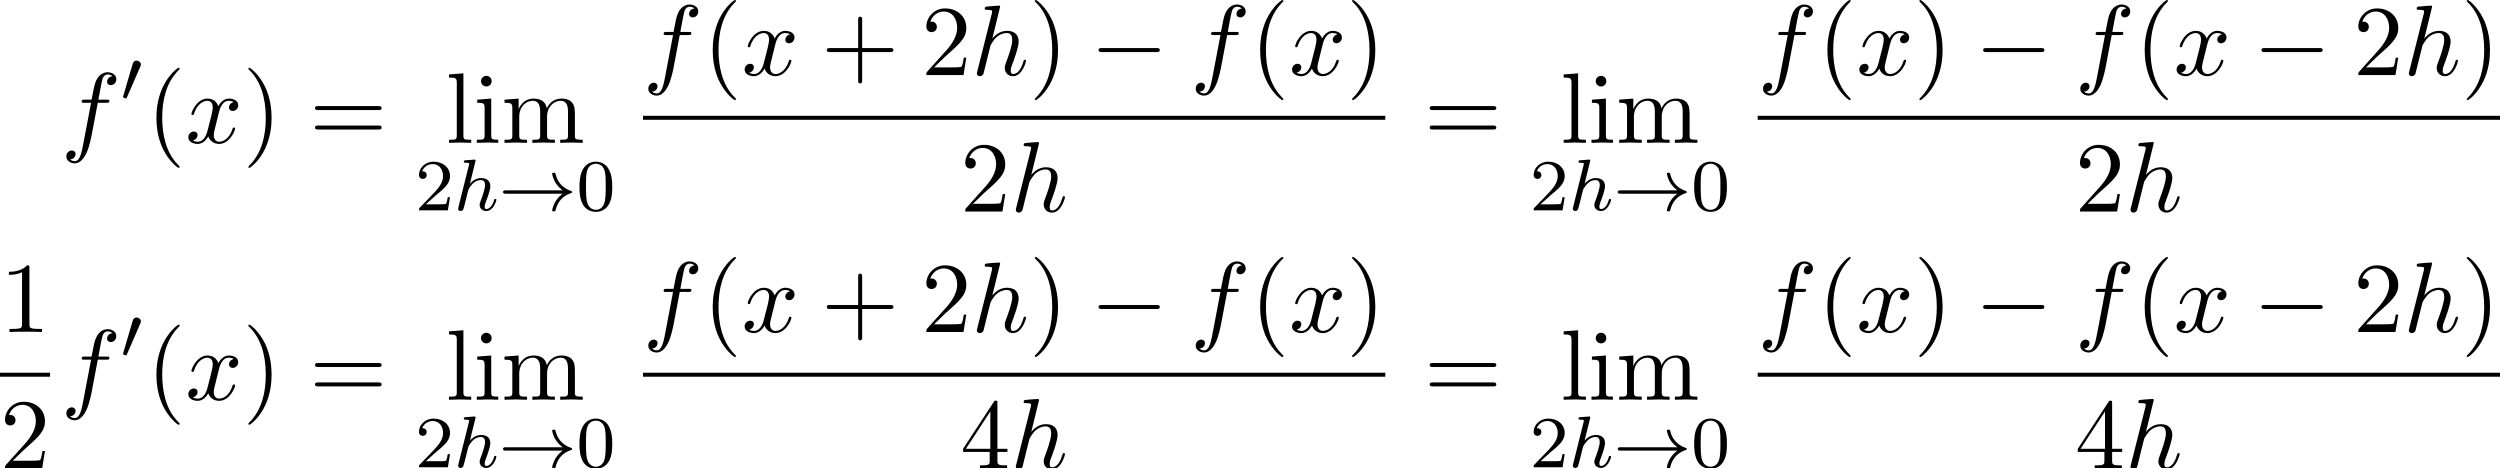 <?xml version='1.0' encoding='UTF-8'?>
<!-- This file was generated by dvisvgm 2.13.3 -->
<svg version='1.1' xmlns='http://www.w3.org/2000/svg' xmlns:xlink='http://www.w3.org/1999/xlink' width='272.379pt' height='51.036pt' viewBox='71.93 69.738 272.379 51.036'>
<defs>
<path id='g0-33' d='M6.958-1.809C6.687-1.61 6.44-1.355 6.249-1.068C5.906-.55 5.818-.04 5.818-.008C5.818 .112 5.93 .112 6.001 .112C6.089 .112 6.161 .112 6.185 .008C6.392-.877 6.902-1.546 7.867-1.873C7.93-1.889 7.994-1.913 7.994-1.993S7.922-2.096 7.89-2.104C6.83-2.463 6.368-3.212 6.201-3.913C6.161-4.073 6.161-4.097 6.001-4.097C5.93-4.097 5.818-4.097 5.818-3.977C5.818-3.961 5.898-3.435 6.249-2.909C6.48-2.574 6.759-2.327 6.958-2.176H.773C.646-2.176 .47-2.176 .47-1.993S.646-1.809 .773-1.809H6.958Z'/>
<path id='g0-48' d='M2.112-3.778C2.152-3.881 2.184-3.937 2.184-4.017C2.184-4.28 1.945-4.455 1.722-4.455C1.403-4.455 1.315-4.176 1.283-4.065L.271-.63C.239-.534 .239-.51 .239-.502C.239-.43 .287-.414 .367-.391C.51-.327 .526-.327 .542-.327C.566-.327 .614-.327 .669-.462L2.112-3.778Z'/>
<path id='g3-102' d='M4.004-4.364H4.942C5.16-4.364 5.269-4.364 5.269-4.582C5.269-4.702 5.16-4.702 4.975-4.702H4.069L4.298-5.945C4.342-6.175 4.495-6.949 4.56-7.08C4.658-7.287 4.844-7.451 5.073-7.451C5.116-7.451 5.4-7.451 5.607-7.255C5.127-7.211 5.018-6.829 5.018-6.665C5.018-6.415 5.215-6.284 5.422-6.284C5.705-6.284 6.022-6.524 6.022-6.938C6.022-7.44 5.52-7.691 5.073-7.691C4.702-7.691 4.015-7.495 3.687-6.415C3.622-6.185 3.589-6.076 3.327-4.702H2.575C2.367-4.702 2.247-4.702 2.247-4.495C2.247-4.364 2.345-4.364 2.553-4.364H3.273L2.455-.055C2.258 1.004 2.073 1.996 1.505 1.996C1.462 1.996 1.189 1.996 .982 1.8C1.484 1.767 1.582 1.375 1.582 1.211C1.582 .96 1.385 .829 1.178 .829C.895 .829 .578 1.069 .578 1.484C.578 1.975 1.058 2.236 1.505 2.236C2.105 2.236 2.542 1.593 2.738 1.178C3.087 .491 3.338-.829 3.349-.905L4.004-4.364Z'/>
<path id='g3-104' d='M3.131-7.451C3.131-7.462 3.131-7.571 2.989-7.571C2.738-7.571 1.942-7.484 1.658-7.462C1.571-7.451 1.451-7.44 1.451-7.244C1.451-7.113 1.549-7.113 1.713-7.113C2.236-7.113 2.258-7.036 2.258-6.927L2.225-6.709L.644-.425C.6-.273 .6-.251 .6-.185C.6 .065 .818 .12 .916 .12C1.091 .12 1.265-.011 1.32-.164L1.527-.993L1.767-1.975C1.833-2.215 1.898-2.455 1.953-2.705C1.975-2.771 2.062-3.131 2.073-3.196C2.105-3.295 2.444-3.905 2.815-4.2C3.055-4.375 3.393-4.582 3.862-4.582S4.451-4.211 4.451-3.818C4.451-3.229 4.036-2.04 3.775-1.375C3.687-1.124 3.633-.993 3.633-.775C3.633-.262 4.015 .12 4.527 .12C5.553 .12 5.956-1.473 5.956-1.56C5.956-1.669 5.858-1.669 5.825-1.669C5.716-1.669 5.716-1.636 5.662-1.473C5.498-.895 5.149-.12 4.549-.12C4.364-.12 4.287-.229 4.287-.48C4.287-.753 4.385-1.015 4.484-1.255C4.658-1.724 5.149-3.022 5.149-3.655C5.149-4.364 4.713-4.822 3.895-4.822C3.207-4.822 2.684-4.484 2.28-3.982L3.131-7.451Z'/>
<path id='g3-120' d='M3.644-3.295C3.709-3.578 3.96-4.582 4.724-4.582C4.778-4.582 5.04-4.582 5.269-4.44C4.964-4.385 4.745-4.113 4.745-3.851C4.745-3.676 4.865-3.469 5.16-3.469C5.4-3.469 5.749-3.665 5.749-4.102C5.749-4.669 5.105-4.822 4.735-4.822C4.102-4.822 3.72-4.244 3.589-3.993C3.316-4.713 2.727-4.822 2.411-4.822C1.276-4.822 .655-3.415 .655-3.142C.655-3.033 .764-3.033 .785-3.033C.873-3.033 .905-3.055 .927-3.153C1.298-4.309 2.018-4.582 2.389-4.582C2.596-4.582 2.978-4.484 2.978-3.851C2.978-3.513 2.793-2.782 2.389-1.255C2.215-.578 1.833-.12 1.353-.12C1.287-.12 1.036-.12 .807-.262C1.08-.316 1.32-.545 1.32-.851C1.32-1.145 1.08-1.233 .916-1.233C.589-1.233 .316-.949 .316-.6C.316-.098 .862 .12 1.342 .12C2.062 .12 2.455-.644 2.487-.709C2.618-.305 3.011 .12 3.665 .12C4.789 .12 5.411-1.287 5.411-1.56C5.411-1.669 5.313-1.669 5.28-1.669C5.182-1.669 5.16-1.625 5.138-1.549C4.778-.382 4.036-.12 3.687-.12C3.262-.12 3.087-.469 3.087-.84C3.087-1.08 3.153-1.32 3.273-1.8L3.644-3.295Z'/>
<path id='g1-0' d='M7.189-2.509C7.375-2.509 7.571-2.509 7.571-2.727S7.375-2.945 7.189-2.945H1.287C1.102-2.945 .905-2.945 .905-2.727S1.102-2.509 1.287-2.509H7.189Z'/>
<path id='g5-40' d='M3.611 2.618C3.611 2.585 3.611 2.564 3.425 2.378C2.062 1.004 1.713-1.058 1.713-2.727C1.713-4.625 2.127-6.524 3.469-7.887C3.611-8.018 3.611-8.04 3.611-8.073C3.611-8.149 3.567-8.182 3.502-8.182C3.393-8.182 2.411-7.44 1.767-6.055C1.211-4.855 1.08-3.644 1.08-2.727C1.08-1.876 1.2-.556 1.8 .676C2.455 2.018 3.393 2.727 3.502 2.727C3.567 2.727 3.611 2.695 3.611 2.618Z'/>
<path id='g5-41' d='M3.153-2.727C3.153-3.578 3.033-4.898 2.433-6.131C1.778-7.473 .84-8.182 .731-8.182C.665-8.182 .622-8.138 .622-8.073C.622-8.04 .622-8.018 .829-7.822C1.898-6.742 2.52-5.007 2.52-2.727C2.52-.862 2.116 1.058 .764 2.433C.622 2.564 .622 2.585 .622 2.618C.622 2.684 .665 2.727 .731 2.727C.84 2.727 1.822 1.985 2.465 .6C3.022-.6 3.153-1.811 3.153-2.727Z'/>
<path id='g5-43' d='M4.462-2.509H7.505C7.658-2.509 7.865-2.509 7.865-2.727S7.658-2.945 7.505-2.945H4.462V-6C4.462-6.153 4.462-6.36 4.244-6.36S4.025-6.153 4.025-6V-2.945H.971C.818-2.945 .611-2.945 .611-2.727S.818-2.509 .971-2.509H4.025V.545C4.025 .698 4.025 .905 4.244 .905S4.462 .698 4.462 .545V-2.509Z'/>
<path id='g5-49' d='M3.207-6.982C3.207-7.244 3.207-7.265 2.956-7.265C2.28-6.567 1.32-6.567 .971-6.567V-6.229C1.189-6.229 1.833-6.229 2.4-6.513V-.862C2.4-.469 2.367-.338 1.385-.338H1.036V0C1.418-.033 2.367-.033 2.804-.033S4.189-.033 4.571 0V-.338H4.222C3.24-.338 3.207-.458 3.207-.862V-6.982Z'/>
<path id='g5-50' d='M1.385-.84L2.542-1.964C4.244-3.469 4.898-4.058 4.898-5.149C4.898-6.393 3.916-7.265 2.585-7.265C1.353-7.265 .545-6.262 .545-5.291C.545-4.68 1.091-4.68 1.124-4.68C1.309-4.68 1.691-4.811 1.691-5.258C1.691-5.542 1.495-5.825 1.113-5.825C1.025-5.825 1.004-5.825 .971-5.815C1.222-6.524 1.811-6.927 2.444-6.927C3.436-6.927 3.905-6.044 3.905-5.149C3.905-4.276 3.36-3.415 2.76-2.738L.665-.404C.545-.284 .545-.262 .545 0H4.593L4.898-1.898H4.625C4.571-1.571 4.495-1.091 4.385-.927C4.309-.84 3.589-.84 3.349-.84H1.385Z'/>
<path id='g5-52' d='M3.207-1.8V-.851C3.207-.458 3.185-.338 2.378-.338H2.149V0C2.596-.033 3.164-.033 3.622-.033S4.658-.033 5.105 0V-.338H4.876C4.069-.338 4.047-.458 4.047-.851V-1.8H5.138V-2.138H4.047V-7.102C4.047-7.32 4.047-7.385 3.873-7.385C3.775-7.385 3.742-7.385 3.655-7.255L.305-2.138V-1.8H3.207ZM3.273-2.138H.611L3.273-6.207V-2.138Z'/>
<path id='g5-61' d='M7.495-3.567C7.658-3.567 7.865-3.567 7.865-3.785S7.658-4.004 7.505-4.004H.971C.818-4.004 .611-4.004 .611-3.785S.818-3.567 .982-3.567H7.495ZM7.505-1.451C7.658-1.451 7.865-1.451 7.865-1.669S7.658-1.887 7.495-1.887H.982C.818-1.887 .611-1.887 .611-1.669S.818-1.451 .971-1.451H7.505Z'/>
<path id='g5-105' d='M1.931-4.822L.404-4.702V-4.364C1.113-4.364 1.211-4.298 1.211-3.764V-.829C1.211-.338 1.091-.338 .36-.338V0C.709-.011 1.298-.033 1.56-.033C1.942-.033 2.324-.011 2.695 0V-.338C1.975-.338 1.931-.393 1.931-.818V-4.822ZM1.975-6.72C1.975-7.069 1.702-7.298 1.396-7.298C1.058-7.298 .818-7.004 .818-6.72C.818-6.425 1.058-6.142 1.396-6.142C1.702-6.142 1.975-6.371 1.975-6.72Z'/>
<path id='g5-108' d='M1.931-7.571L.36-7.451V-7.113C1.124-7.113 1.211-7.036 1.211-6.502V-.829C1.211-.338 1.091-.338 .36-.338V0C.72-.011 1.298-.033 1.571-.033S2.378-.011 2.782 0V-.338C2.051-.338 1.931-.338 1.931-.829V-7.571Z'/>
<path id='g5-109' d='M1.2-3.753V-.829C1.2-.338 1.08-.338 .349-.338V0C.731-.011 1.287-.033 1.582-.033C1.865-.033 2.433-.011 2.804 0V-.338C2.073-.338 1.953-.338 1.953-.829V-2.836C1.953-3.971 2.727-4.582 3.425-4.582C4.113-4.582 4.233-3.993 4.233-3.371V-.829C4.233-.338 4.113-.338 3.382-.338V0C3.764-.011 4.32-.033 4.615-.033C4.898-.033 5.465-.011 5.836 0V-.338C5.105-.338 4.985-.338 4.985-.829V-2.836C4.985-3.971 5.76-4.582 6.458-4.582C7.145-4.582 7.265-3.993 7.265-3.371V-.829C7.265-.338 7.145-.338 6.415-.338V0C6.796-.011 7.353-.033 7.647-.033C7.931-.033 8.498-.011 8.869 0V-.338C8.302-.338 8.029-.338 8.018-.665V-2.749C8.018-3.687 8.018-4.025 7.68-4.418C7.527-4.604 7.167-4.822 6.535-4.822C5.618-4.822 5.138-4.167 4.953-3.753C4.8-4.702 3.993-4.822 3.502-4.822C2.705-4.822 2.193-4.353 1.887-3.676V-4.822L.349-4.702V-4.364C1.113-4.364 1.2-4.287 1.2-3.753Z'/>
<path id='g4-48' d='M3.897-2.542C3.897-3.395 3.81-3.913 3.547-4.423C3.196-5.125 2.55-5.3 2.112-5.3C1.108-5.3 .741-4.551 .63-4.328C.343-3.746 .327-2.957 .327-2.542C.327-2.016 .351-1.211 .733-.574C1.1 .016 1.69 .167 2.112 .167C2.495 .167 3.18 .048 3.579-.741C3.873-1.315 3.897-2.024 3.897-2.542ZM2.112-.056C1.841-.056 1.291-.183 1.124-1.02C1.036-1.474 1.036-2.224 1.036-2.638C1.036-3.188 1.036-3.746 1.124-4.184C1.291-4.997 1.913-5.077 2.112-5.077C2.383-5.077 2.933-4.941 3.092-4.216C3.188-3.778 3.188-3.18 3.188-2.638C3.188-2.168 3.188-1.451 3.092-1.004C2.925-.167 2.375-.056 2.112-.056Z'/>
<path id='g4-50' d='M2.248-1.626C2.375-1.745 2.71-2.008 2.837-2.12C3.332-2.574 3.802-3.013 3.802-3.738C3.802-4.686 3.005-5.3 2.008-5.3C1.052-5.3 .422-4.575 .422-3.866C.422-3.475 .733-3.419 .845-3.419C1.012-3.419 1.259-3.539 1.259-3.842C1.259-4.256 .861-4.256 .765-4.256C.996-4.838 1.53-5.037 1.921-5.037C2.662-5.037 3.045-4.407 3.045-3.738C3.045-2.909 2.463-2.303 1.522-1.339L.518-.303C.422-.215 .422-.199 .422 0H3.571L3.802-1.427H3.555C3.531-1.267 3.467-.869 3.371-.717C3.324-.654 2.718-.654 2.59-.654H1.172L2.248-1.626Z'/>
<path id='g2-104' d='M2.327-5.292C2.335-5.308 2.359-5.412 2.359-5.42C2.359-5.46 2.327-5.531 2.232-5.531C2.2-5.531 1.953-5.507 1.769-5.491L1.323-5.46C1.148-5.444 1.068-5.436 1.068-5.292C1.068-5.181 1.18-5.181 1.275-5.181C1.658-5.181 1.658-5.133 1.658-5.061C1.658-5.037 1.658-5.021 1.618-4.878L.486-.343C.454-.223 .454-.175 .454-.167C.454-.032 .566 .08 .717 .08C.845 .08 .956 0 1.02-.104C1.044-.151 1.108-.406 1.148-.566L1.331-1.275C1.355-1.395 1.435-1.698 1.459-1.817C1.578-2.279 1.578-2.295 1.753-2.55C2.024-2.941 2.399-3.292 2.933-3.292C3.22-3.292 3.387-3.124 3.387-2.75C3.387-2.311 3.053-1.403 2.901-1.012C2.798-.749 2.798-.701 2.798-.598C2.798-.143 3.172 .08 3.515 .08C4.296 .08 4.623-1.036 4.623-1.14C4.623-1.219 4.559-1.243 4.503-1.243C4.407-1.243 4.392-1.188 4.368-1.108C4.176-.454 3.842-.143 3.539-.143C3.411-.143 3.347-.223 3.347-.406S3.411-.765 3.491-.964C3.61-1.267 3.961-2.184 3.961-2.63C3.961-3.228 3.547-3.515 2.973-3.515C2.527-3.515 2.104-3.324 1.737-2.901L2.327-5.292Z'/>
</defs>
<g id='page1'>
<use x='78.58' y='85.3' xlink:href='#g3-102'/>
<use x='85.096' y='80.796' xlink:href='#g0-48'/>
<use x='87.891' y='85.3' xlink:href='#g5-40'/>
<use x='92.133' y='85.3' xlink:href='#g3-120'/>
<use x='98.368' y='85.3' xlink:href='#g5-41'/>
<use x='105.641' y='85.3' xlink:href='#g5-61'/>
<use x='120.488' y='85.3' xlink:href='#g5-108'/>
<use x='123.519' y='85.3' xlink:href='#g5-105'/>
<use x='126.549' y='85.3' xlink:href='#g5-109'/>
<use x='117.156' y='92.653' xlink:href='#g4-50'/>
<use x='121.39' y='92.653' xlink:href='#g2-104'/>
<use x='126.27' y='92.653' xlink:href='#g0-33'/>
<use x='134.738' y='92.653' xlink:href='#g4-48'/>
<use x='141.986' y='77.92' xlink:href='#g3-102'/>
<use x='148.501' y='77.92' xlink:href='#g5-40'/>
<use x='152.744' y='77.92' xlink:href='#g3-120'/>
<use x='161.403' y='77.92' xlink:href='#g5-43'/>
<use x='172.312' y='77.92' xlink:href='#g5-50'/>
<use x='177.766' y='77.92' xlink:href='#g3-104'/>
<use x='184.052' y='77.92' xlink:href='#g5-41'/>
<use x='190.718' y='77.92' xlink:href='#g1-0'/>
<use x='201.627' y='77.92' xlink:href='#g3-102'/>
<use x='208.143' y='77.92' xlink:href='#g5-40'/>
<use x='212.385' y='77.92' xlink:href='#g3-120'/>
<use x='218.62' y='77.92' xlink:href='#g5-41'/>
<rect x='141.986' y='82.355' height='.436' width='80.876'/>
<use x='176.554' y='92.783' xlink:href='#g5-50'/>
<use x='182.009' y='92.783' xlink:href='#g3-104'/>
<use x='227.088' y='85.3' xlink:href='#g5-61'/>
<use x='241.936' y='85.3' xlink:href='#g5-108'/>
<use x='244.966' y='85.3' xlink:href='#g5-105'/>
<use x='247.996' y='85.3' xlink:href='#g5-109'/>
<use x='238.603' y='92.653' xlink:href='#g4-50'/>
<use x='242.837' y='92.653' xlink:href='#g2-104'/>
<use x='247.717' y='92.653' xlink:href='#g0-33'/>
<use x='256.186' y='92.653' xlink:href='#g4-48'/>
<use x='263.433' y='77.92' xlink:href='#g3-102'/>
<use x='269.949' y='77.92' xlink:href='#g5-40'/>
<use x='274.191' y='77.92' xlink:href='#g3-120'/>
<use x='280.426' y='77.92' xlink:href='#g5-41'/>
<use x='287.093' y='77.92' xlink:href='#g1-0'/>
<use x='298.002' y='77.92' xlink:href='#g3-102'/>
<use x='304.517' y='77.92' xlink:href='#g5-40'/>
<use x='308.759' y='77.92' xlink:href='#g3-120'/>
<use x='317.418' y='77.92' xlink:href='#g1-0'/>
<use x='328.327' y='77.92' xlink:href='#g5-50'/>
<use x='333.782' y='77.92' xlink:href='#g3-104'/>
<use x='340.067' y='77.92' xlink:href='#g5-41'/>
<rect x='263.433' y='82.355' height='.436' width='80.876'/>
<use x='298.002' y='92.783' xlink:href='#g5-50'/>
<use x='303.456' y='92.783' xlink:href='#g3-104'/>
<use x='71.93' y='105.911' xlink:href='#g5-49'/>
<rect x='71.93' y='110.346' height='.436' width='5.455'/>
<use x='71.93' y='120.774' xlink:href='#g5-50'/>
<use x='78.58' y='113.291' xlink:href='#g3-102'/>
<use x='85.096' y='108.787' xlink:href='#g0-48'/>
<use x='87.891' y='113.291' xlink:href='#g5-40'/>
<use x='92.133' y='113.291' xlink:href='#g3-120'/>
<use x='98.368' y='113.291' xlink:href='#g5-41'/>
<use x='105.641' y='113.291' xlink:href='#g5-61'/>
<use x='120.488' y='113.291' xlink:href='#g5-108'/>
<use x='123.519' y='113.291' xlink:href='#g5-105'/>
<use x='126.549' y='113.291' xlink:href='#g5-109'/>
<use x='117.156' y='120.644' xlink:href='#g4-50'/>
<use x='121.39' y='120.644' xlink:href='#g2-104'/>
<use x='126.27' y='120.644' xlink:href='#g0-33'/>
<use x='134.738' y='120.644' xlink:href='#g4-48'/>
<use x='141.986' y='105.911' xlink:href='#g3-102'/>
<use x='148.501' y='105.911' xlink:href='#g5-40'/>
<use x='152.744' y='105.911' xlink:href='#g3-120'/>
<use x='161.403' y='105.911' xlink:href='#g5-43'/>
<use x='172.312' y='105.911' xlink:href='#g5-50'/>
<use x='177.766' y='105.911' xlink:href='#g3-104'/>
<use x='184.052' y='105.911' xlink:href='#g5-41'/>
<use x='190.718' y='105.911' xlink:href='#g1-0'/>
<use x='201.627' y='105.911' xlink:href='#g3-102'/>
<use x='208.143' y='105.911' xlink:href='#g5-40'/>
<use x='212.385' y='105.911' xlink:href='#g3-120'/>
<use x='218.62' y='105.911' xlink:href='#g5-41'/>
<rect x='141.986' y='110.346' height='.436' width='80.876'/>
<use x='176.554' y='120.774' xlink:href='#g5-52'/>
<use x='182.009' y='120.774' xlink:href='#g3-104'/>
<use x='227.088' y='113.291' xlink:href='#g5-61'/>
<use x='241.936' y='113.291' xlink:href='#g5-108'/>
<use x='244.966' y='113.291' xlink:href='#g5-105'/>
<use x='247.996' y='113.291' xlink:href='#g5-109'/>
<use x='238.603' y='120.644' xlink:href='#g4-50'/>
<use x='242.837' y='120.644' xlink:href='#g2-104'/>
<use x='247.717' y='120.644' xlink:href='#g0-33'/>
<use x='256.186' y='120.644' xlink:href='#g4-48'/>
<use x='263.433' y='105.911' xlink:href='#g3-102'/>
<use x='269.949' y='105.911' xlink:href='#g5-40'/>
<use x='274.191' y='105.911' xlink:href='#g3-120'/>
<use x='280.426' y='105.911' xlink:href='#g5-41'/>
<use x='287.093' y='105.911' xlink:href='#g1-0'/>
<use x='298.002' y='105.911' xlink:href='#g3-102'/>
<use x='304.517' y='105.911' xlink:href='#g5-40'/>
<use x='308.759' y='105.911' xlink:href='#g3-120'/>
<use x='317.418' y='105.911' xlink:href='#g1-0'/>
<use x='328.327' y='105.911' xlink:href='#g5-50'/>
<use x='333.782' y='105.911' xlink:href='#g3-104'/>
<use x='340.067' y='105.911' xlink:href='#g5-41'/>
<rect x='263.433' y='110.346' height='.436' width='80.876'/>
<use x='298.002' y='120.774' xlink:href='#g5-52'/>
<use x='303.456' y='120.774' xlink:href='#g3-104'/>
</g>
</svg><!--Rendered by QuickLaTeX.com-->